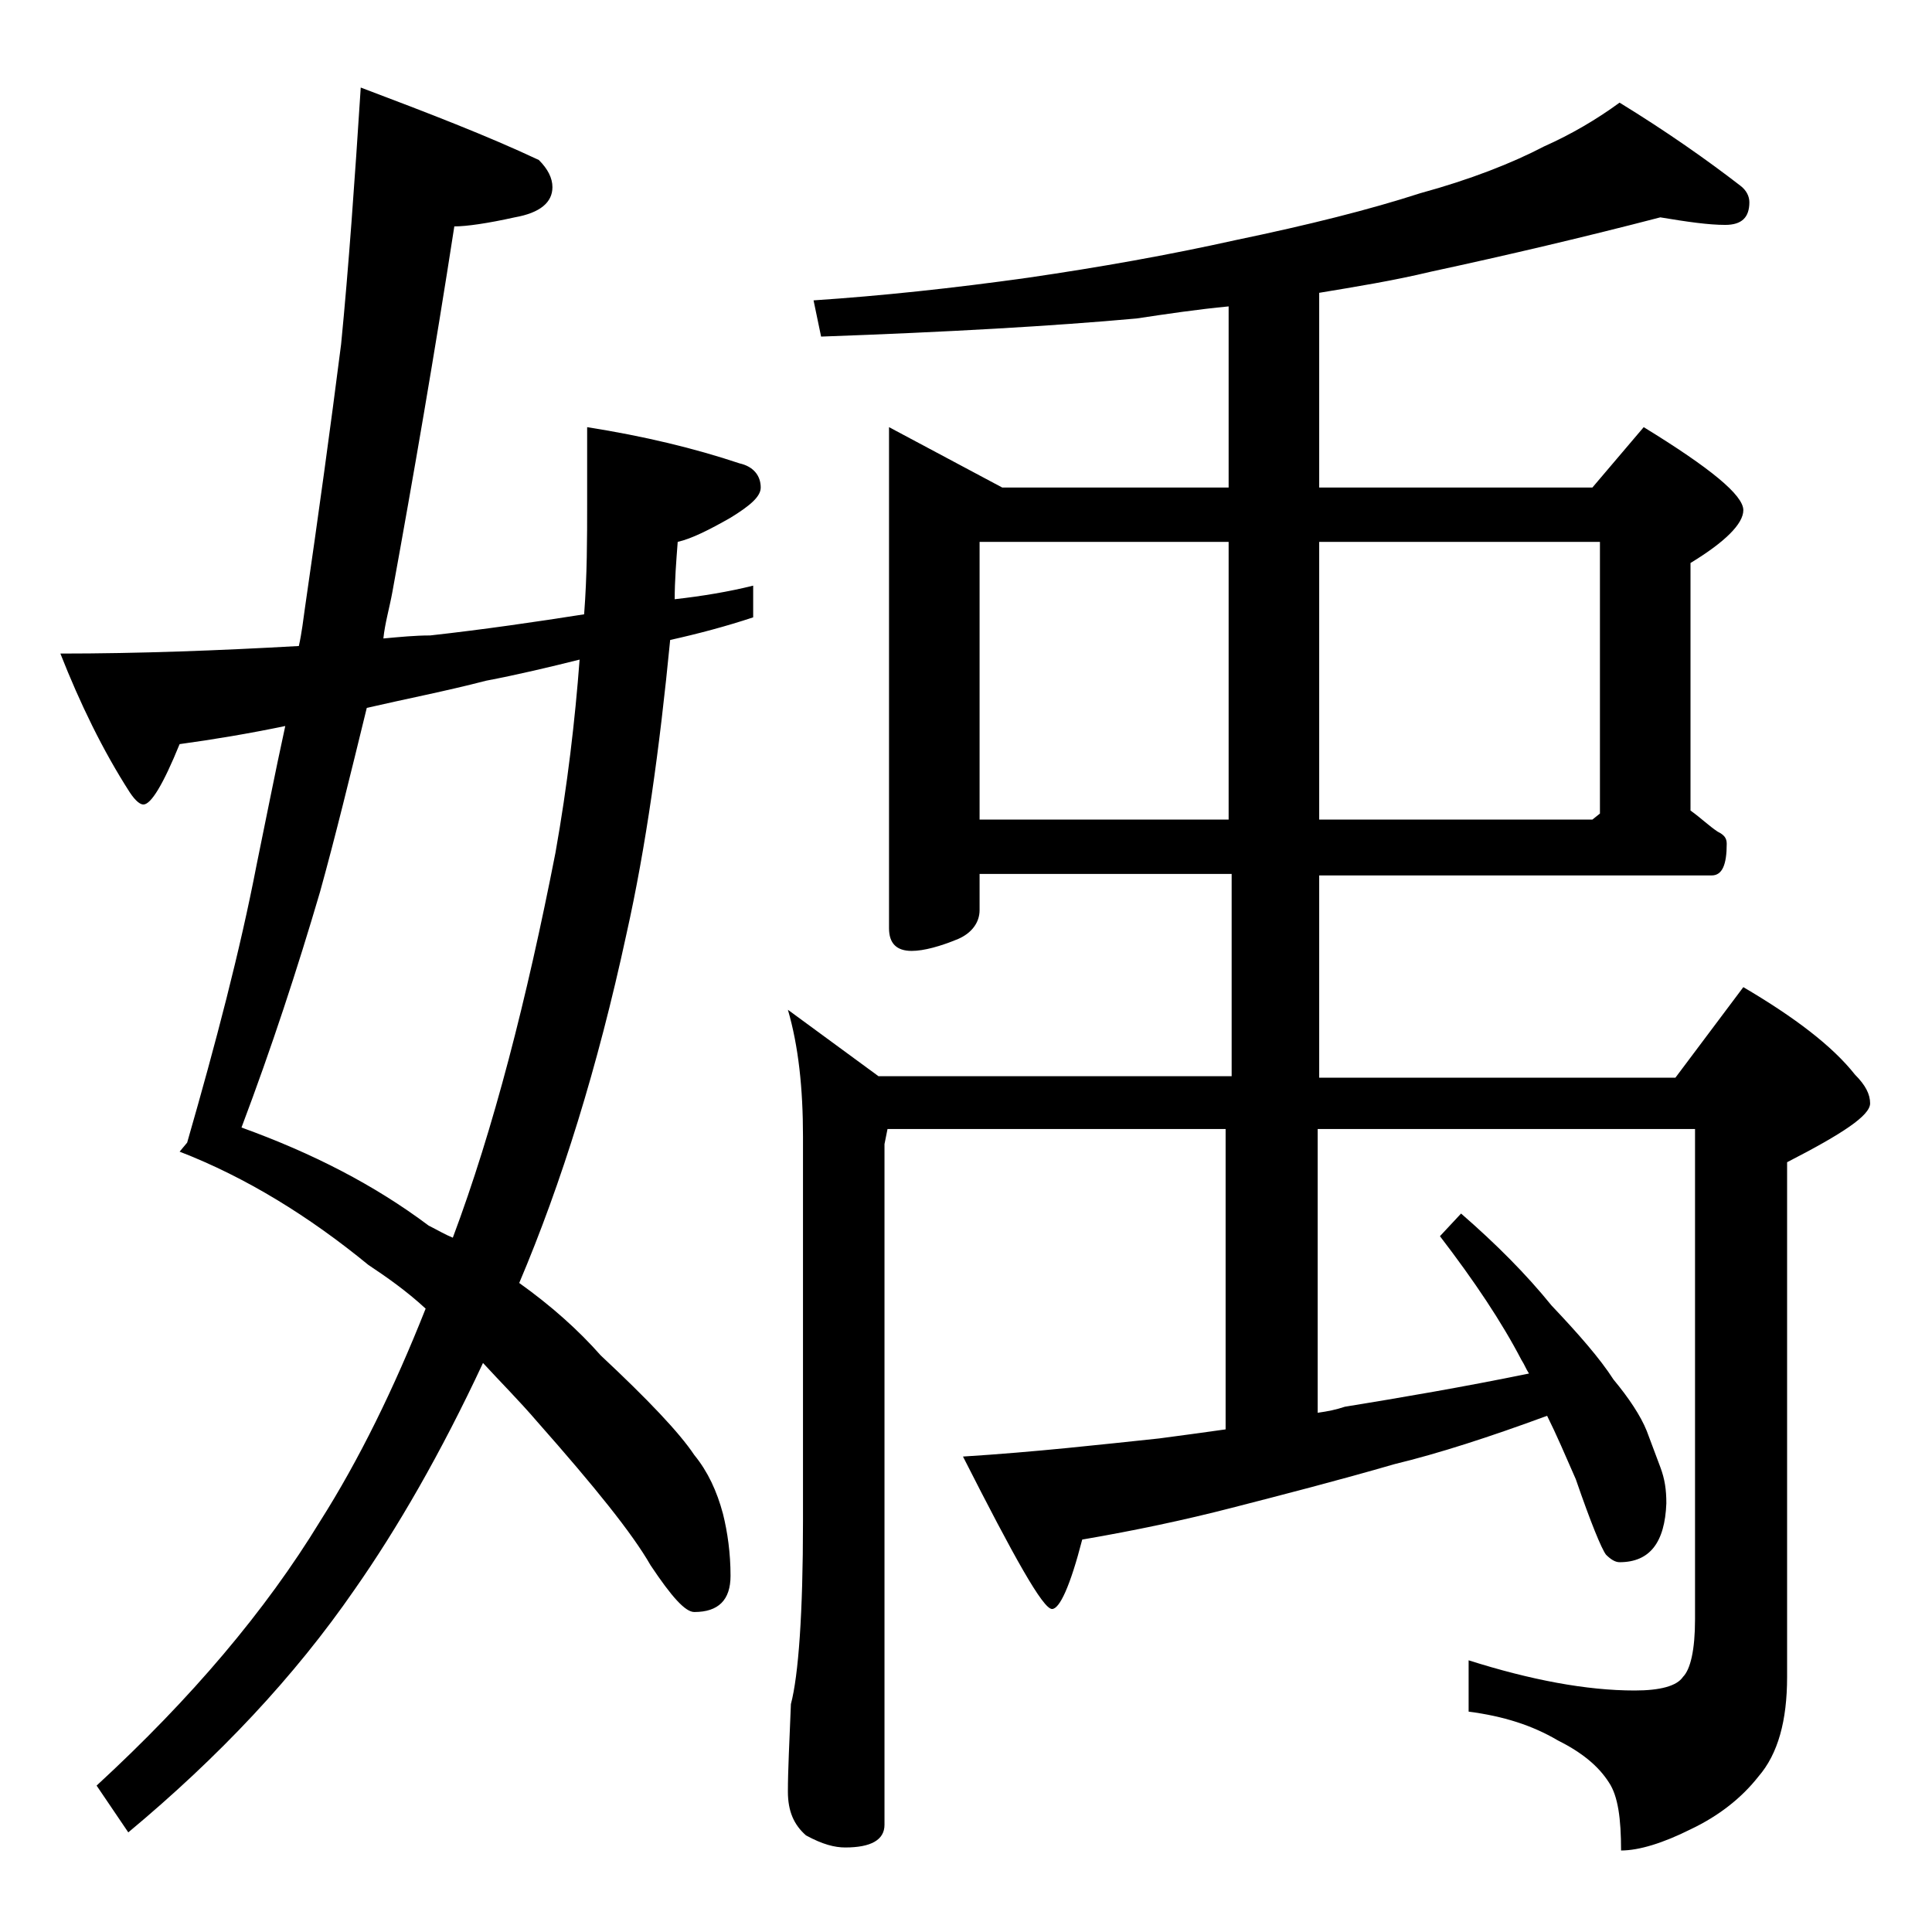 <?xml version="1.0" encoding="utf-8"?>
<!-- Generator: Adobe Illustrator 18.0.0, SVG Export Plug-In . SVG Version: 6.00 Build 0)  -->
<!DOCTYPE svg PUBLIC "-//W3C//DTD SVG 1.1//EN" "http://www.w3.org/Graphics/SVG/1.1/DTD/svg11.dtd">
<svg version="1.1" id="Layer_1" xmlns="http://www.w3.org/2000/svg" xmlns:xlink="http://www.w3.org/1999/xlink" x="0px" y="0px"
	 viewBox="0 0 128 128" enable-background="new 0 0 128 128" xml:space="preserve">
<path d="M23.9,5.8c4.5,1.7,8.4,3.2,11.8,4.8c0.6,0.6,0.9,1.2,0.9,1.8c0,1-0.8,1.7-2.5,2c-1.8,0.4-3.2,0.6-4,0.6
	c-1.3,8.4-2.7,16.5-4.1,24.2c-0.2,1.1-0.5,2.1-0.6,3.1c1.1-0.1,2.1-0.2,3.1-0.2c3.6-0.4,7-0.9,10.2-1.4c0.2-2.6,0.2-5,0.2-7.4v-5
	c3.8,0.6,7.1,1.4,10.1,2.4c0.9,0.2,1.4,0.8,1.4,1.6c0,0.6-0.7,1.2-2,2c-1.4,0.8-2.6,1.4-3.5,1.6c-0.1,1.3-0.2,2.6-0.2,3.8
	c1.8-0.2,3.6-0.5,5.2-0.9v2.1c-1.8,0.6-3.7,1.1-5.5,1.5c-0.7,7.2-1.6,13.7-2.9,19.5c-1.9,8.8-4.3,16.5-7.1,23.1
	c2.1,1.5,3.9,3.1,5.4,4.8c3.1,2.9,5.2,5.1,6.2,6.6c0.9,1.1,1.5,2.4,1.9,3.9c0.3,1.2,0.5,2.6,0.5,4.1c0,1.6-0.8,2.4-2.4,2.4
	c-0.6,0-1.5-1-2.9-3.1c-1.2-2.1-3.7-5.2-7.5-9.5c-1.2-1.4-2.5-2.7-3.6-3.9c-2.8,6-5.7,11-8.5,15c-4,5.8-9,11.1-15,16.1l-2.1-3.1
	c6.3-5.8,11.2-11.6,14.8-17.5c2.6-4.1,4.9-8.8,7-14.1c-1.3-1.2-2.6-2.1-3.8-2.9c-3.9-3.2-8.1-5.8-12.5-7.5l0.5-0.6
	c1.9-6.6,3.5-12.7,4.6-18.4c0.6-2.9,1.2-6,1.9-9.2c-2.4,0.5-4.8,0.9-7,1.2c-1.1,2.7-1.9,4-2.4,4c-0.2,0-0.5-0.2-0.9-0.8
	c-1.8-2.8-3.3-5.9-4.6-9.2c5.2,0,10.5-0.2,15.8-0.5c0.2-0.9,0.3-1.8,0.4-2.5c0.9-6.2,1.7-12,2.4-17.5C23.1,17.7,23.5,12,23.9,5.8z
	 M30,82c2.7-7.2,4.9-15.8,6.8-25.5c0.8-4.5,1.3-8.8,1.6-12.8c-2,0.5-4.1,1-6.2,1.4c-2.7,0.7-5.3,1.2-7.9,1.8
	c-1.1,4.5-2.1,8.6-3.1,12.2C19.7,64.2,18,69.4,16,74.7c4.7,1.7,8.8,3.8,12.4,6.5C29,81.5,29.5,81.8,30,82z M110,14.4
	c-5,1.3-10.1,2.5-15.2,3.6c-2.5,0.6-5,1-7.4,1.4v12.9h18.1l3.4-4c4.4,2.7,6.6,4.5,6.6,5.5c0,0.9-1.2,2.1-3.5,3.5v16.4
	c0.7,0.5,1.2,1,1.8,1.4c0.4,0.2,0.6,0.4,0.6,0.8c0,1.4-0.3,2.1-1,2.1h-26v13.4H111l4.5-6c3.4,2,5.9,3.9,7.4,5.8c0.7,0.7,1,1.3,1,1.9
	c0,0.8-1.8,2-5.5,3.9v34.1c0,2.9-0.6,5.1-1.9,6.6c-1.1,1.4-2.6,2.6-4.5,3.5c-1.8,0.9-3.4,1.4-4.6,1.4c0-2.1-0.2-3.6-0.8-4.5
	c-0.7-1.1-1.8-2-3.4-2.8c-1.7-1-3.6-1.6-5.9-1.9v-3.4c4.1,1.3,7.8,2,11,2c1.7,0,2.8-0.3,3.2-0.9c0.5-0.5,0.8-1.8,0.8-3.8V74.8h-25
	v18.8c0.7-0.1,1.2-0.2,1.8-0.4c3.7-0.6,7.8-1.3,12.2-2.2c-0.2-0.3-0.3-0.6-0.5-0.9c-1.3-2.5-3.1-5.2-5.4-8.2l1.4-1.5
	c2.3,2,4.3,4,6,6.1c1.8,1.9,3.2,3.5,4.1,4.9c1,1.2,1.8,2.4,2.2,3.4c0.3,0.8,0.6,1.6,0.9,2.4s0.4,1.5,0.4,2.4
	c-0.1,2.6-1.1,3.9-3.1,3.9c-0.3,0-0.6-0.2-0.9-0.5c-0.3-0.4-1-2.1-2-5c-0.7-1.6-1.3-3-1.9-4.2c-3.8,1.4-7.2,2.5-10.1,3.2
	c-3.8,1.1-7.3,2-10.8,2.9c-3.1,0.8-6.4,1.5-9.9,2.1c-0.8,3.1-1.5,4.6-2,4.6c-0.6,0-2.5-3.4-5.9-10.1c4.8-0.3,9.2-0.8,13-1.2
	c1.5-0.2,3-0.4,4.4-0.6V74.8H58.8l-0.2,1v45.1c0,1-0.9,1.5-2.6,1.5c-0.7,0-1.5-0.2-2.6-0.8c-0.8-0.7-1.2-1.6-1.2-2.9
	c0-1.4,0.1-3.3,0.2-5.8c0.5-1.9,0.8-6,0.8-12.1V75.3c0-3.2-0.3-6-1-8.4l6,4.4h23.4V57.9H64.9v2.4c0,0.8-0.5,1.5-1.4,1.9
	c-1.2,0.5-2.3,0.8-3.1,0.8c-1,0-1.5-0.5-1.5-1.5V28.3l7.5,4h15v-12c-2.1,0.2-4.1,0.5-6.1,0.8c-5.5,0.5-12.5,0.9-20.9,1.2l-0.5-2.4
	c4.5-0.3,9.2-0.8,14.2-1.5c4.8-0.7,9.3-1.5,13.8-2.5c4.8-1,8.8-2,12.2-3.1c3.3-0.9,6.1-2,8.2-3.1c1.8-0.8,3.5-1.8,5-2.9
	c3.1,1.9,5.8,3.8,8,5.5c0.4,0.3,0.6,0.7,0.6,1.1c0,1-0.5,1.5-1.6,1.5C113.2,14.9,111.8,14.7,110,14.4z M64.9,54.3h16.5V35.9H64.9
	V54.3z M87.4,35.9v18.4h18.1l0.5-0.4v-18H87.4z"/>
</svg>
